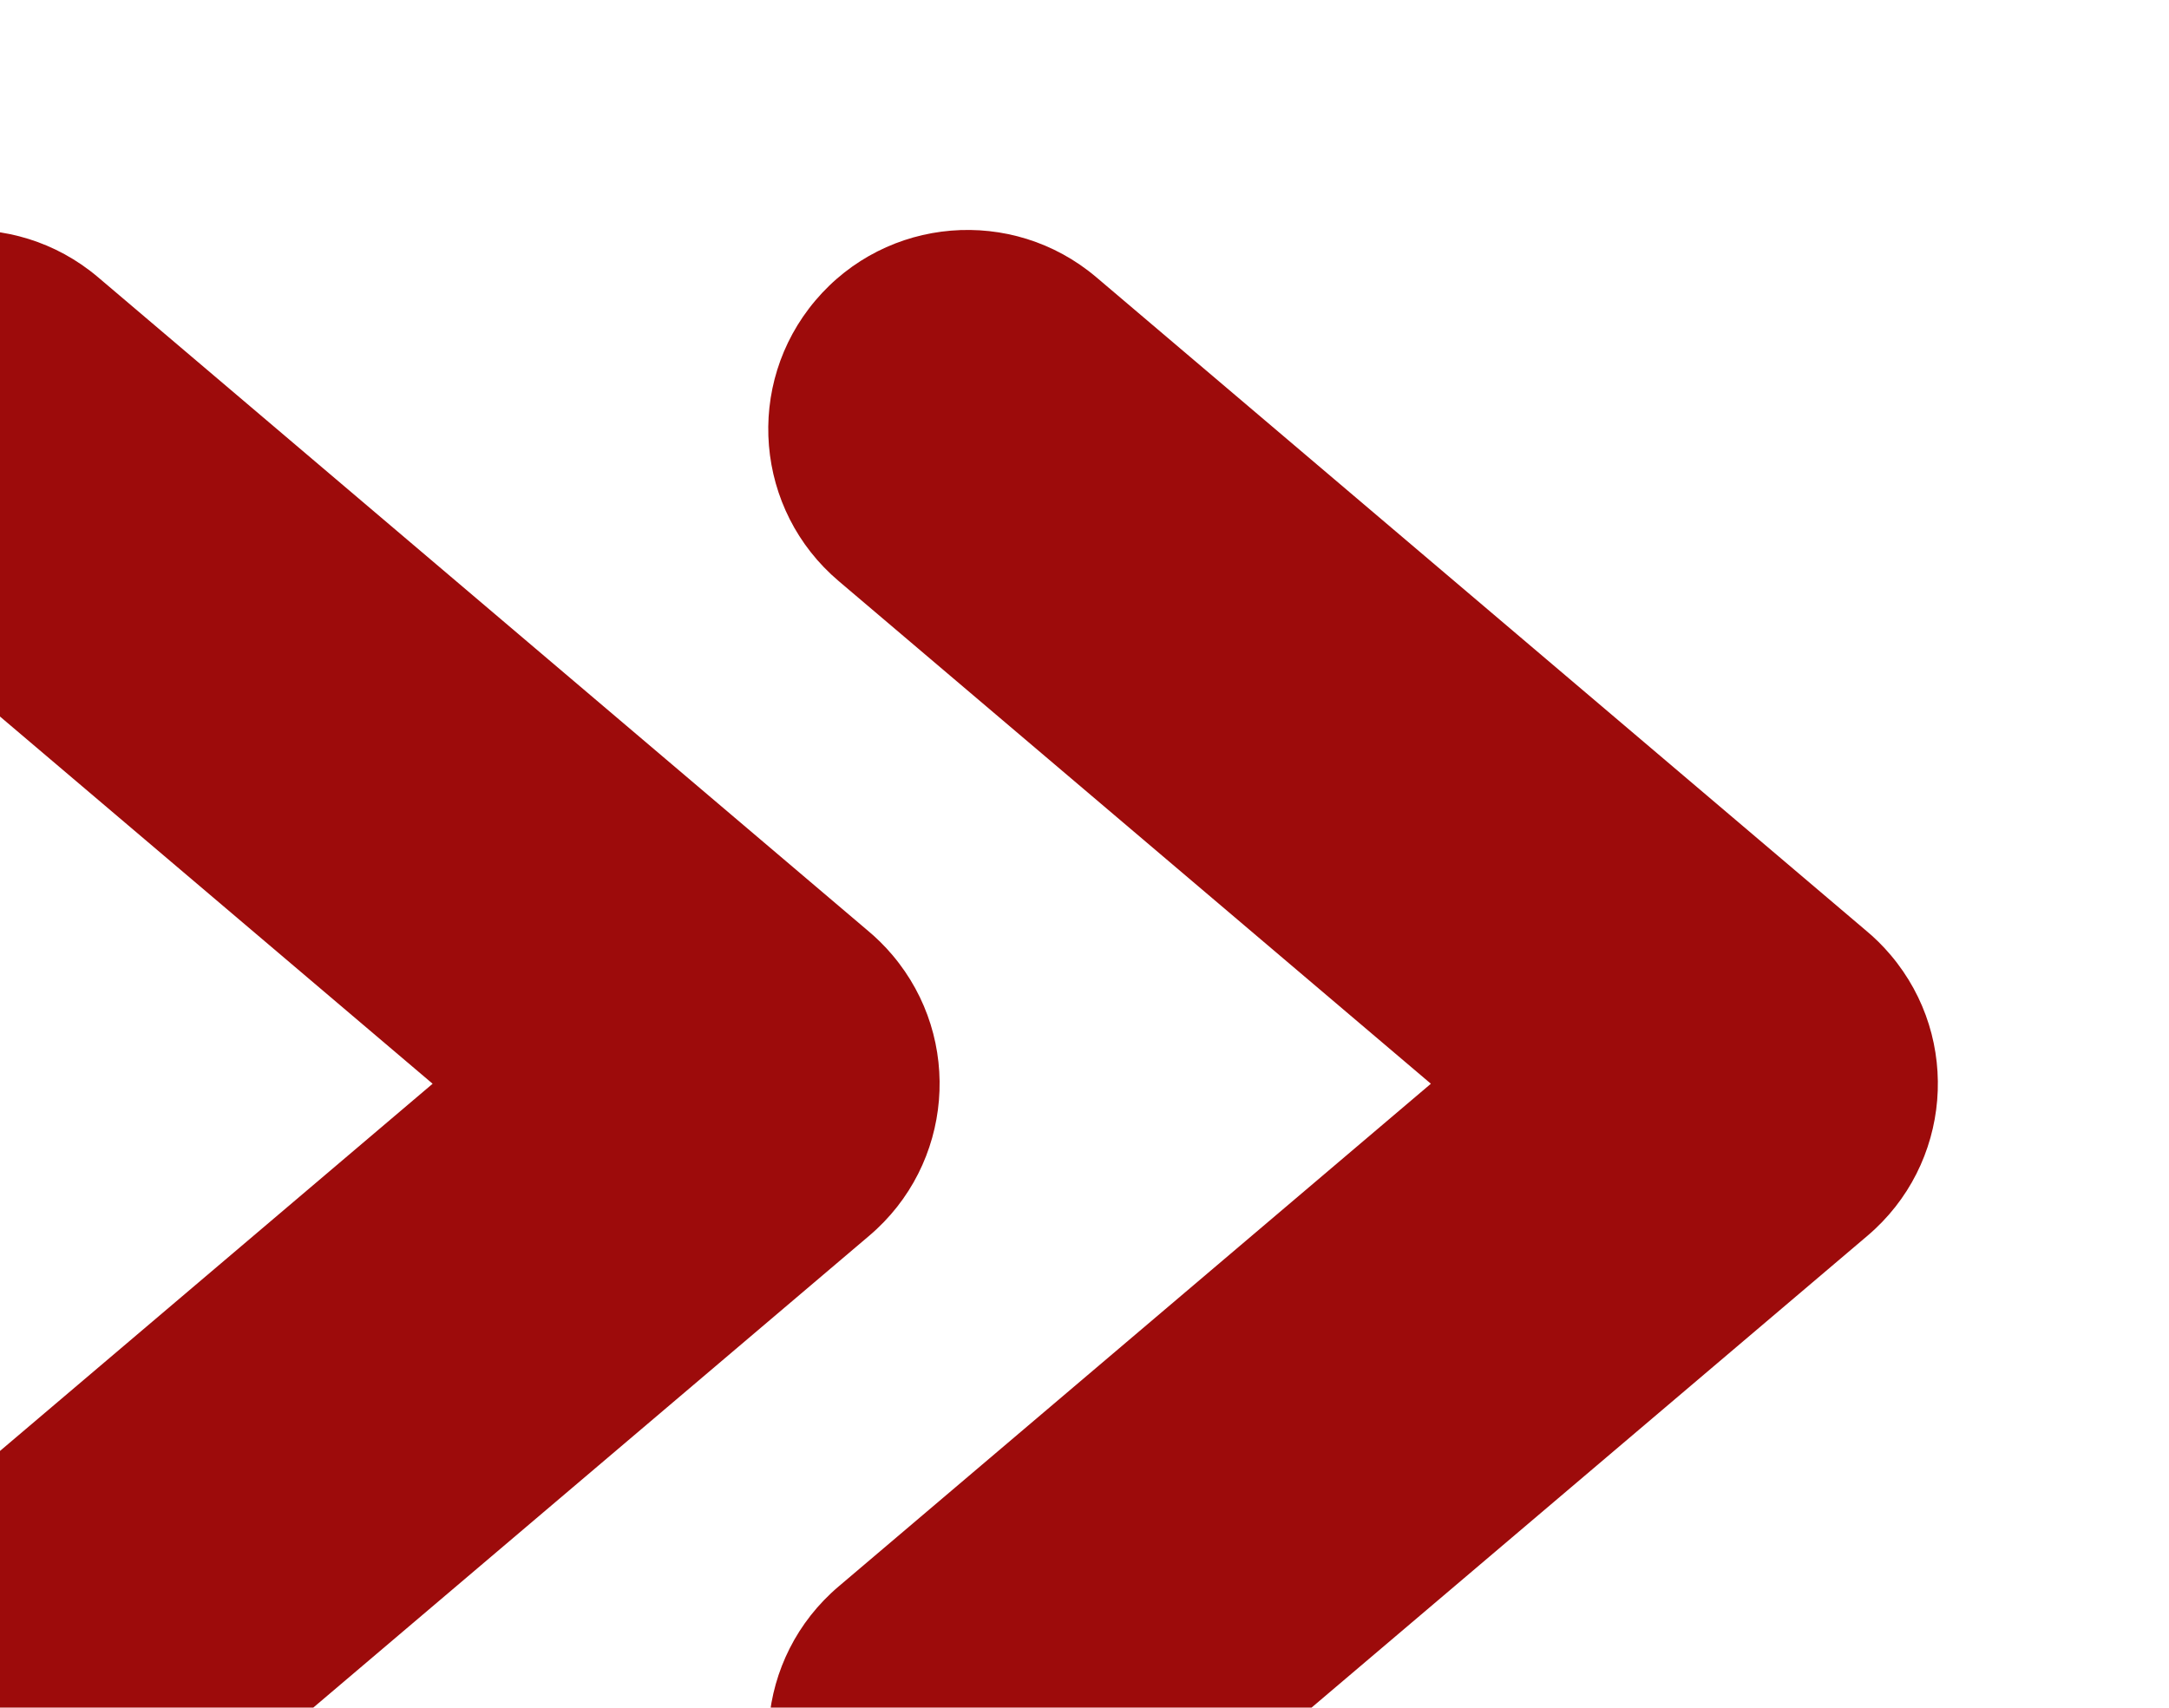 <?xml version="1.0" encoding="utf-8"?>
<!-- Generator: Adobe Illustrator 15.1.0, SVG Export Plug-In . SVG Version: 6.00 Build 0)  -->
<!DOCTYPE svg PUBLIC "-//W3C//DTD SVG 1.1//EN" "http://www.w3.org/Graphics/SVG/1.1/DTD/svg11.dtd">
<svg version="1.1" id="Layer_1" xmlns="http://www.w3.org/2000/svg" xmlns:xlink="http://www.w3.org/1999/xlink" x="0px" y="0px"
	 width="254px" height="200px" viewBox="0 0 254 200" enable-background="new 0 0 254 200" xml:space="preserve">
<path fill="#9D0B0B" d="M128.365,221.417c-9.834,8.317-24.557,7.09-32.878-2.745c-8.321-9.834-7.099-24.55,2.742-32.877
	l69.333-58.861L98.229,68.072c-9.841-8.322-11.063-23.043-2.742-32.877c8.321-9.838,23.044-11.063,32.878-2.74l90.056,76.455
	c1.067,0.877,2.067,1.861,2.992,2.955c8.321,9.836,7.096,24.555-2.733,32.882L128.365,221.417L128.365,221.417z M11.464,221.417
	c-9.834,8.317-24.555,7.09-32.876-2.745c-8.323-9.834-7.1-24.55,2.739-32.877l69.335-58.861l-69.334-58.861
	c-9.839-8.322-11.062-23.043-2.739-32.877c8.322-9.838,23.042-11.063,32.876-2.74l90.054,76.455
	c1.063,0.877,2.069,1.862,2.992,2.955c8.322,9.836,7.102,24.555-2.734,32.882L11.464,221.417L11.464,221.417z"/>
</svg>
